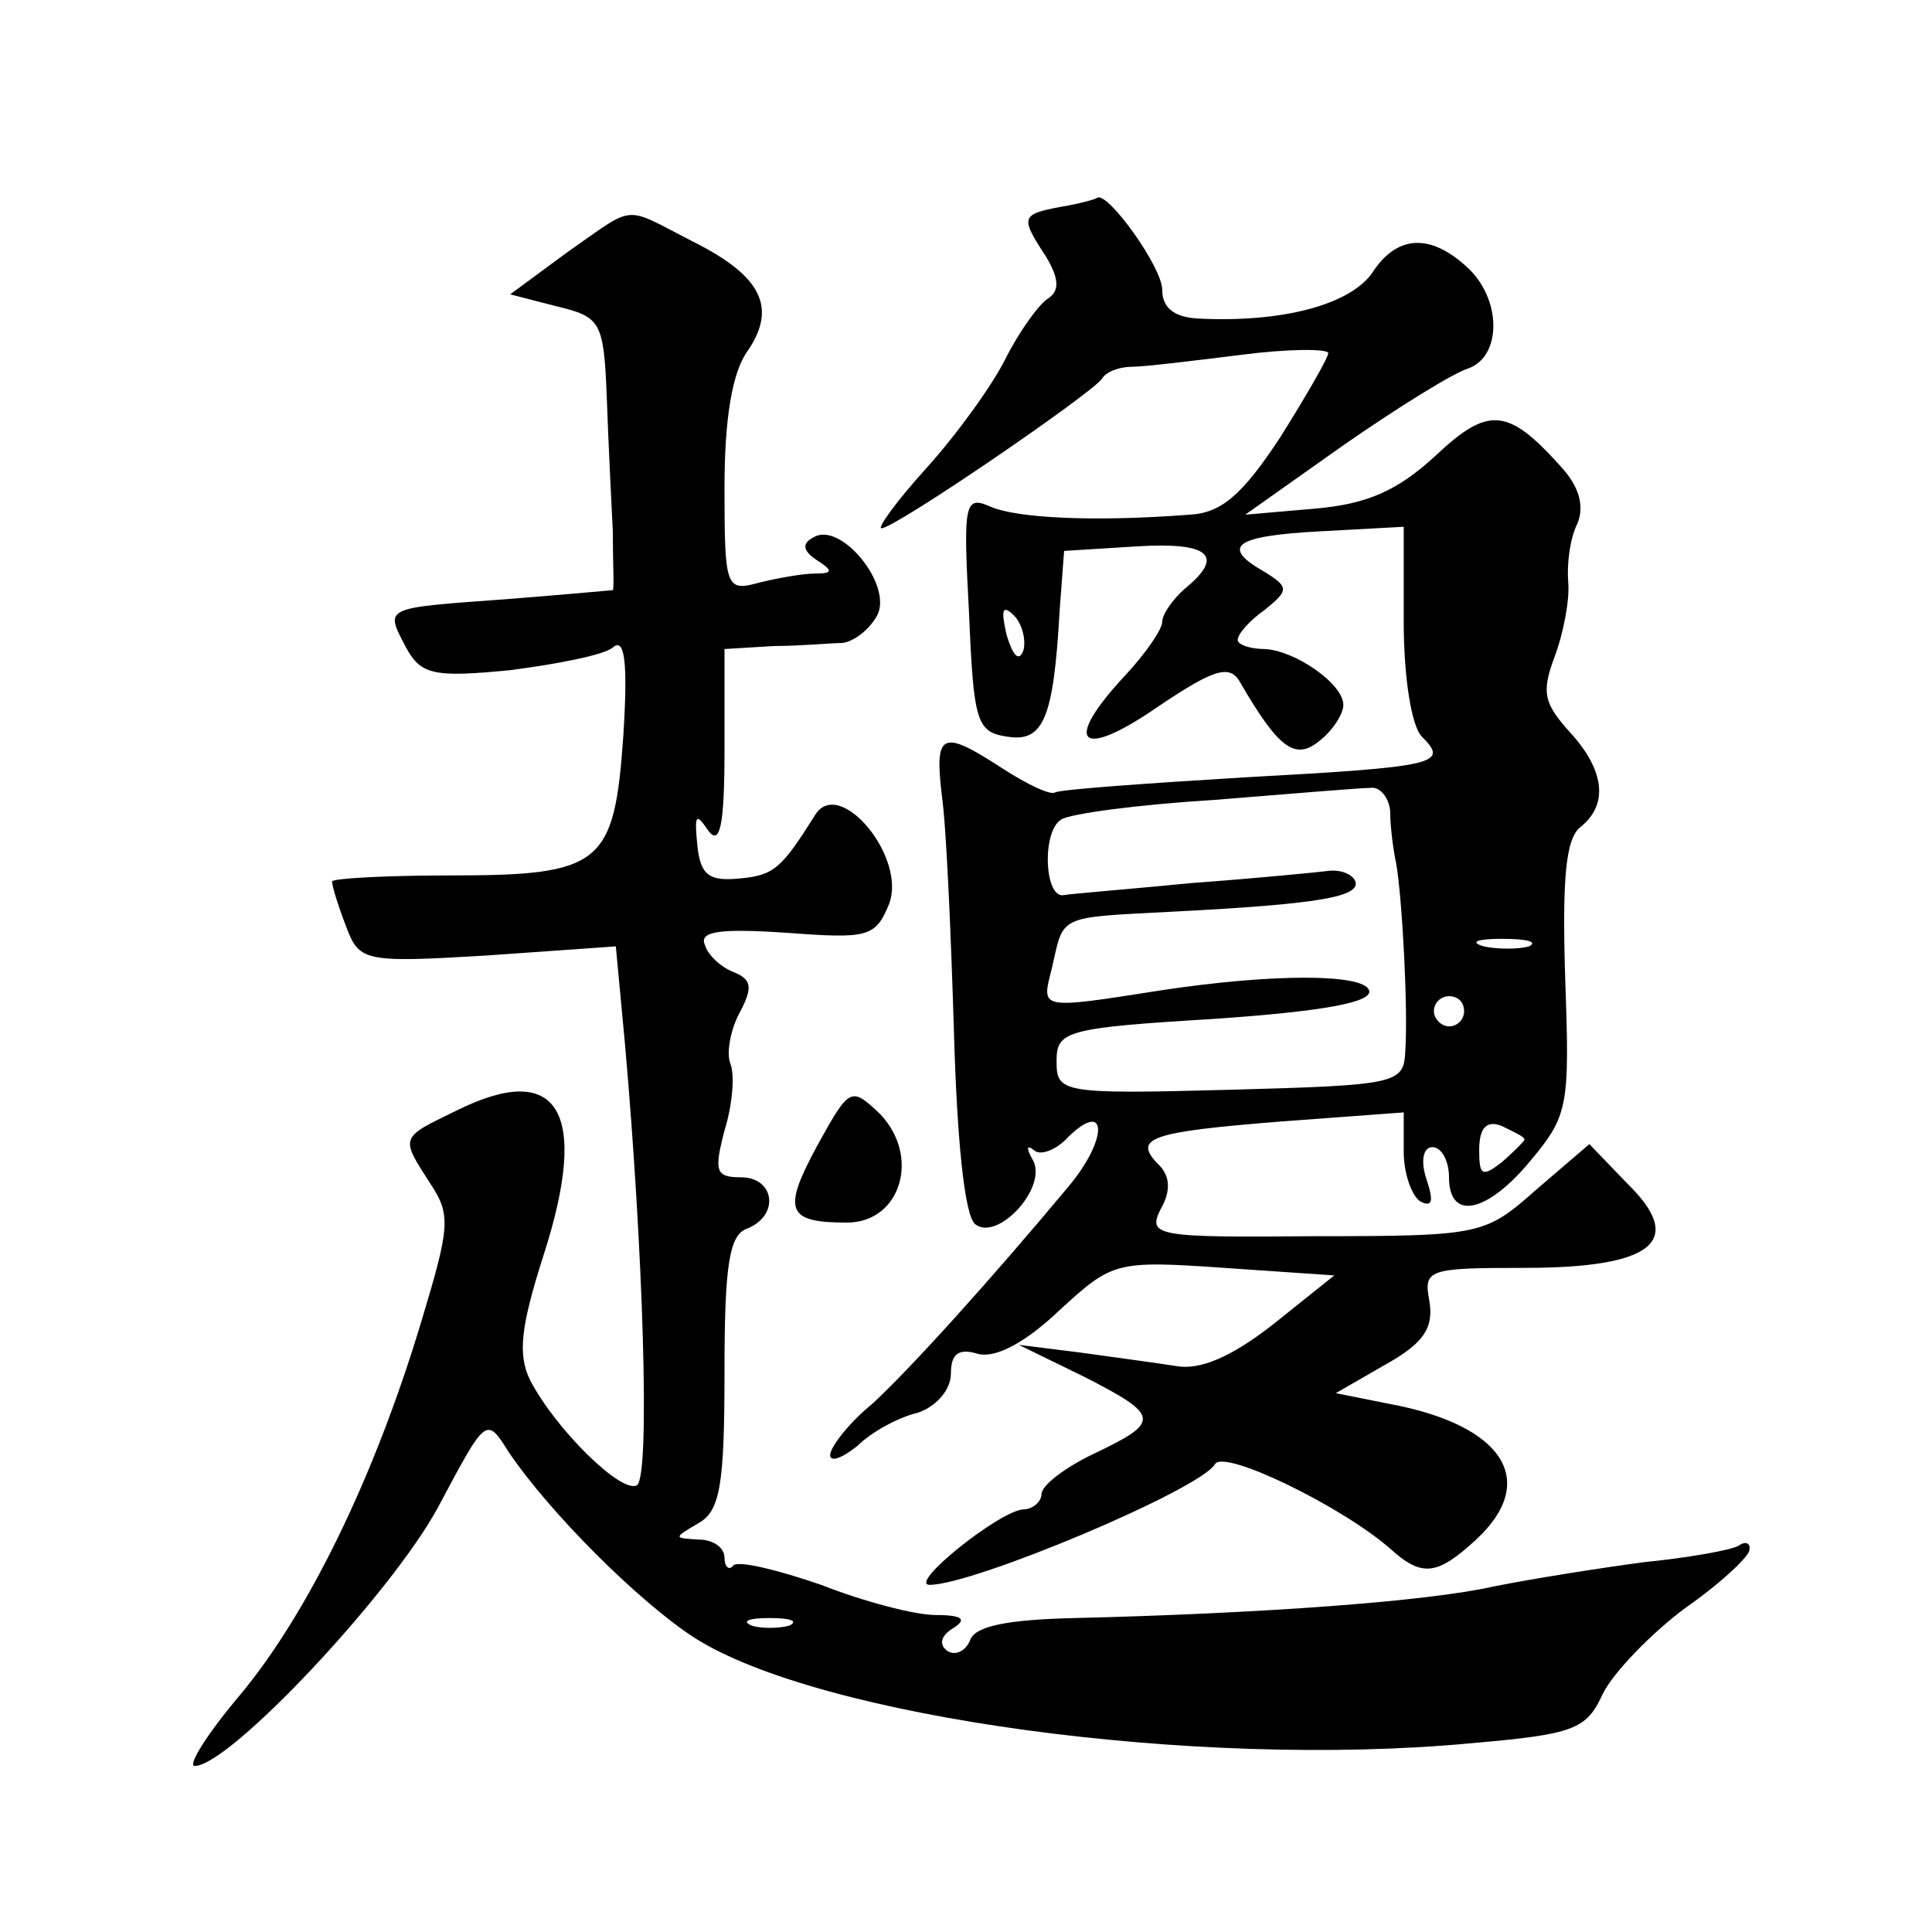<?xml version="1.0" standalone="no"?>
<!DOCTYPE svg PUBLIC "-//W3C//DTD SVG 20010904//EN"
 "http://www.w3.org/TR/2001/REC-SVG-20010904/DTD/svg10.dtd">
<svg version="1.0" xmlns="http://www.w3.org/2000/svg"
 width="128pt" height="128pt" viewBox="0 0 128 128"
 preserveAspectRatio="xMidYMid meet">
<g transform="translate(0,128) scale(0.1,-0.1)"
fill="#0" stroke="none">
<path d="M703 1143 c-27 -5 -27 -7 -10 -33 9 -15 9 -23 1 -28 -6 -4 -19 -22 -28
-40 -9 -18 -33 -51 -53 -73 -19 -21 -32 -39 -29 -39 9 0 139 89 146 99 3 5 12 8
20 8 8 0 41 4 73 8 31 4 57 4 57 1 0 -3 -15 -29 -32 -56 -25 -38 -39 -50 -60 -51
-65 -5 -114 -2 -131 5 -18 8 -19 4 -15 -70 3 -72 5 -79 25 -82 24 -4 31 11 35 83
l3 40 48 3 c48 3 59 -6 32 -28 -8 -7 -15 -17 -15 -22 0 -5 -11 -21 -25 -36 -41
-44 -30 -56 21 -21 37 25 48 29 55 18 26 -45 37 -53 53 -40 9 7 16 18 16 24 0 14
-32 36 -52 37 -10 0 -18 3 -18 6 0 4 8 13 18 20 16 13 16 15 0 25 -30 17 -20 24
37 27 l55 3 0 -63 c0 -36 5 -69 12 -76 18 -18 11 -20 -117 -27 -66 -4 -122 -8 -126
-10 -3 -2 -18 5 -35 16 -40 26 -45 24 -40 -18 3 -21 6 -91 8 -156 2 -72 7 -122
14 -128 15 -12 49 25 38 43 -4 7 -4 10 1 6 4 -4 15 0 23 9 26 25 26 -2 0 -33 -50
-60 -104 -120 -130 -144 -16 -13 -28 -29 -28 -34 0 -5 8 -2 18 6 9 9 27 19 40 22
12 4 22 15 22 26 0 13 5 17 18 13 12 -3 32 8 54 29 35 32 37 33 109 28 l73 -5 -40
-32 c-28 -22 -49 -31 -65 -28 -13 2 -42 6 -64 9 l-40 5 43 -21 c51 -26 51 -30 7
-51 -19 -9 -35 -21 -35 -27 0 -5 -6 -10 -12 -10 -16 -1 -77 -50 -62 -50 29 0 179
63 189 80 6 10 84 -28 116 -56 21 -19 31 -18 57 6 42 39 18 76 -58 90 l-35 7 33
19 c25 14 32 24 29 42 -4 21 -1 22 63 22 86 0 107 18 68 56 l-25 26 -35 -30 c-34
-30 -36 -31 -146 -31 -106 -1 -112 0 -103 18 7 12 6 22 -1 29 -18 18 -7 22 81 29
l81 6 0 -26 c0 -14 5 -29 11 -33 8 -4 9 0 4 15 -4 12 -2 21 4 21 6 0 11 -9 11 -20
0 -29 25 -24 54 11 25 30 26 36 23 120 -2 65 0 93 10 101 19 15 16 38 -7 63 -17
19 -19 26 -10 50 6 16 10 38 9 49 -1 12 1 29 6 39 5 12 1 25 -11 38 -35 39 -48
40 -83 7 -25 -23 -45 -32 -80 -35 l-46 -4 65 46 c36 25 73 48 83 51 22 8 22 46
-1 67 -25 23 -47 21 -63 -4 -15 -21 -60 -33 -116 -30 -15 1 -23 7 -23 19 0 15 -36
65 -43 61 -1 -1 -12 -4 -24 -6z m-25 -294 c-3 -8 -7 -3 -11 10 -4 17 -3 21 5 13
5 -5 8 -16 6 -23z m243 -106 c0 -10 2 -26 4 -35 4 -23 8 -97 6 -125 -1 -21 -6 -22
-116 -25 -112 -3 -115 -2 -115 19 0 20 6 22 105 28 72 5 105 11 102 19 -4 11 -64
11 -137 0 -83 -13 -80 -13 -73 15 8 35 3 33 80 37 98 5 124 10 121 20 -2 5 -10
8 -18 7 -8 -1 -49 -5 -90 -8 -41 -4 -79 -7 -85 -8 -13 -3 -15 42 -2 50 6 4 52 10
101 13 50 4 97 8 104 8 6 1 12 -6 13 -15z m92 -90 c-7 -2 -21 -2 -30 0 -10 3 -4
5 12 5 17 0 24 -2 18 -5z m-43 -43 c0 -5 -4 -10 -10 -10 -5 0 -10 5 -10 10 0 6
5 10 10 10 6 0 10 -4 10 -10z m40 -85 c0 -1 -7 -8 -15 -15 -13 -10 -15 -9 -15 8
0 15 5 20 15 16 8 -4 15 -7 15 -9z M376 1113 l-38 -28 31 -8 c29 -7 31 -10 33 -60
1 -29 3 -69 4 -89 0 -21 1 -38 0 -39 -1 0 -32 -3 -71 -6 -82 -6 -80 -5 -66 -32
10 -18 18 -20 69 -15 31 4 62 10 68 15 8 7 10 -10 7 -58 -6 -86 -14 -93 -115 -93
-43 0 -78 -2 -78 -4 0 -3 4 -16 9 -29 9 -24 11 -25 94 -20 l85 6 6 -64 c12 -135
17 -287 8 -293 -10 -6 -54 37 -71 70 -8 17 -6 35 9 82 31 96 10 130 -58 96 -37
-18 -37 -17 -17 -48 14 -21 13 -29 -6 -92 -31 -103 -75 -193 -120 -247 -22 -26
-35 -47 -30 -47 23 0 130 114 161 171 32 60 32 61 47 37 27 -40 86 -99 123 -123
83 -53 332 -87 514 -70 69 6 77 9 88 33 7 14 32 40 55 57 23 16 42 34 42 38 1 5
-3 6 -7 3 -5 -3 -33 -8 -63 -11 -30 -4 -74 -11 -99 -16 -44 -10 -154 -18 -278 -21
-43 -1 -65 -5 -69 -14 -3 -8 -10 -11 -15 -8 -6 4 -5 10 3 15 10 6 7 9 -11 9 -14
0 -48 9 -76 20 -29 10 -54 16 -58 13 -3 -4 -6 -1 -6 5 0 7 -8 12 -17 12 -17 1 -17
1 0 11 14 8 17 25 17 100 0 70 3 91 15 95 22 9 18 34 -4 34 -17 0 -18 4 -11 31
5 16 7 36 4 44 -3 7 0 23 6 34 9 17 8 22 -4 27 -8 3 -17 11 -19 18 -4 9 10 11 54
8 54 -4 59 -3 68 19 12 31 -33 85 -49 59 -22 -35 -27 -40 -50 -42 -20 -2 -26 2
-28 22 -2 20 -1 22 7 10 8 -11 11 3 11 53 l0 67 33 2 c17 0 38 2 45 2 8 1 18 9
23 18 11 20 -24 63 -42 52 -8 -4 -7 -9 2 -15 11 -7 11 -9 -1 -9 -8 0 -25 -3 -37
-6 -22 -6 -23 -4 -23 63 0 45 5 76 15 90 20 29 10 50 -36 73 -47 24 -37 25 -83
-7z m147 -910 c-7 -2 -19 -2 -25 0 -7 3 -2 5 12 5 14 0 19 -2 13 -5z M542 522 c-24
-44 -21 -52 19 -52 36 0 49 44 22 72 -19 18 -20 18 -41 -20z"/>
</g>
</svg>
